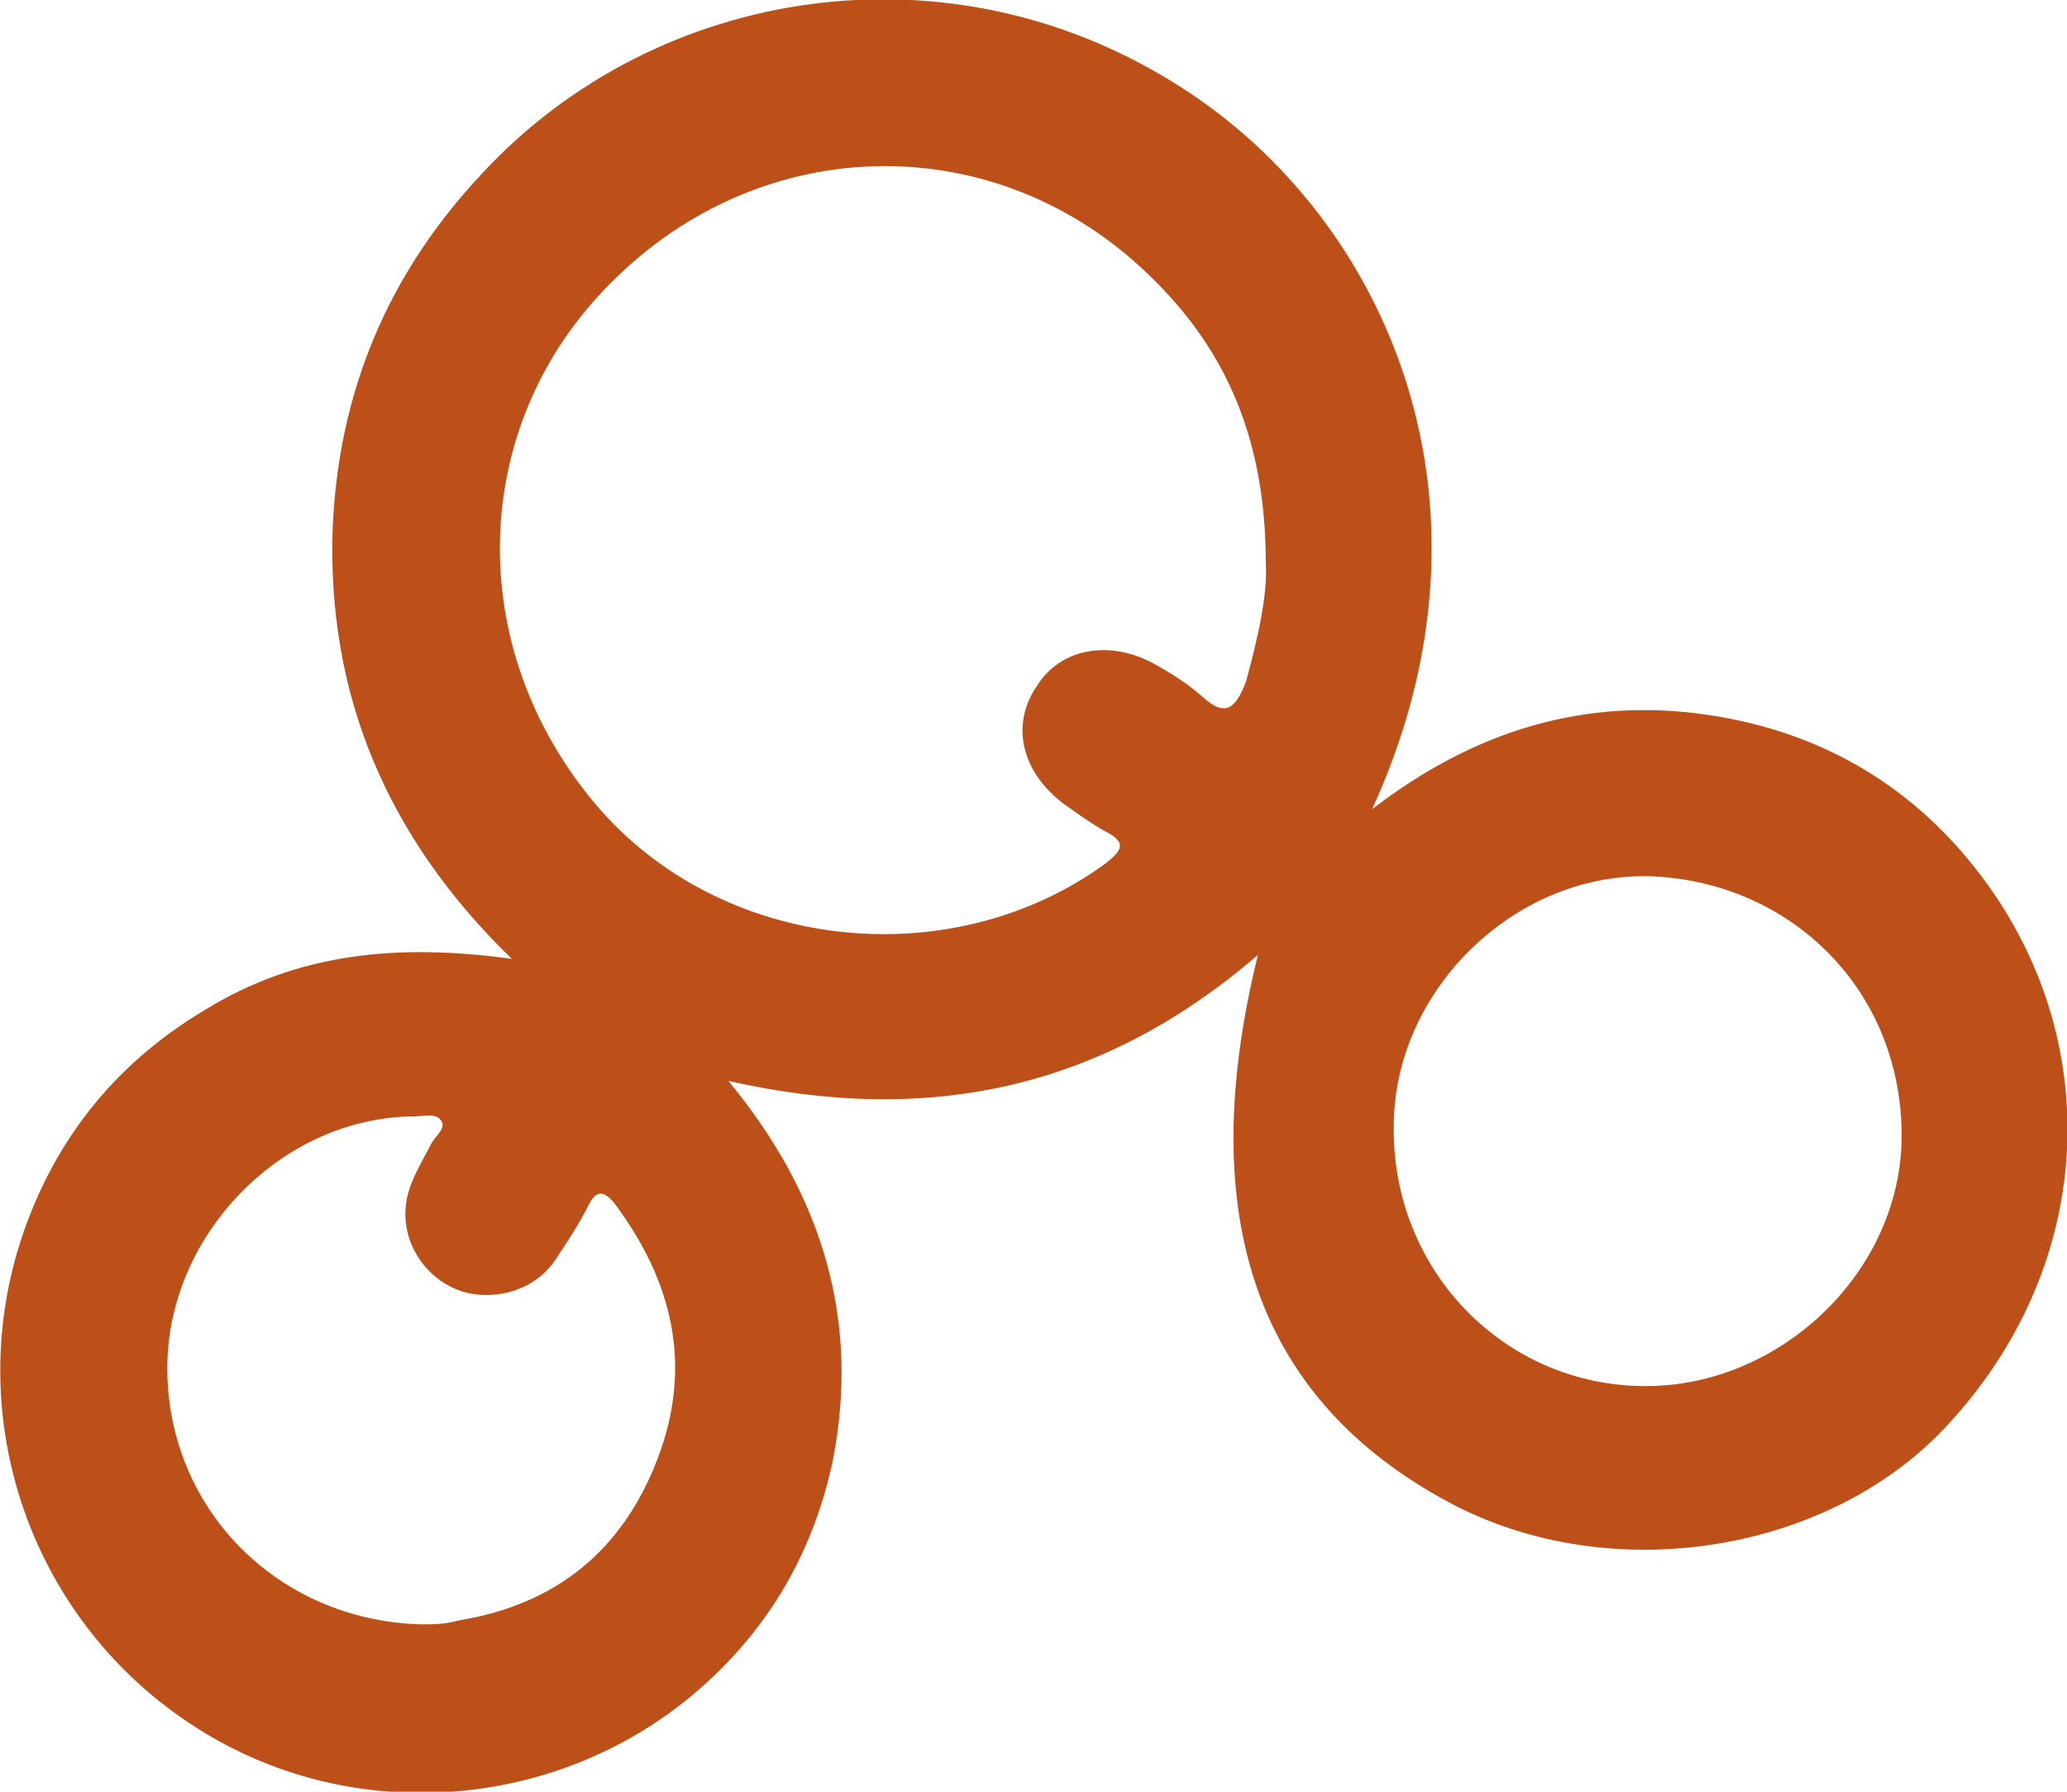 <?xml version="1.0" encoding="utf-8"?>
<!-- Generator: Adobe Illustrator 27.0.1, SVG Export Plug-In . SVG Version: 6.00 Build 0)  -->
<svg version="1.1" id="Layer_1" xmlns="http://www.w3.org/2000/svg" xmlns:xlink="http://www.w3.org/1999/xlink" x="0px" y="0px"
	 viewBox="0 0 105 91" style="enable-background:new 0 0 105 91;" xml:space="preserve">
<style type="text/css">
	.st0{fill:#BD4F19;}
</style>
<path class="st0" d="M26,48.7c-6.4-6.2-9.4-13.5-9.1-21.9c0.3-6.9,2.8-12.9,7.6-18c8.9-9.6,23.9-11.9,35.6-4.3
	c10.4,6.7,16.7,21.1,9.6,36.6c5.2-4,10.8-5.7,17-4.8c6.2,0.9,11.1,4,14.6,9.1c5.7,8.4,4.8,19.2-2.3,26.9c-6,6.6-17.2,8.4-25.4,4
	c-9.7-5.2-13-14.4-9.7-27.8C56,55.3,47.2,57.2,37,54.9c4.8,5.8,6.7,12.2,5.3,19.3c-1,4.7-3.3,8.6-6.9,11.7
	c-7.1,6.1-17.6,6.9-25.5,1.8c-8.1-5.2-11.7-15.1-9-24.2c1.6-5.3,4.8-9.4,9.5-12.2C15.1,48.4,20.2,47.9,26,48.7z M64.3,28.6
	c0-6.1-1.9-10.7-5.8-14.5C50.7,6.4,38.7,6.6,31,14.4c-7.2,7.2-7.5,18.5-0.7,26.5c6.3,7.4,17.9,8.7,25.8,3c0.9-0.7,1.2-1.1,0-1.7
	c-0.7-0.4-1.4-0.9-2.1-1.4c-2.1-1.6-2.7-4-1.3-6c1.2-1.9,3.7-2.3,5.9-1.1c0.9,0.5,1.7,1,2.5,1.7c1.2,1.1,1.7,0.5,2.2-0.8
	C63.9,32.4,64.4,30.2,64.3,28.6z M83.6,70.4c6.9,0,13.1-5.9,13-12.9c-0.1-7.4-5.8-12.8-12.9-13c-6.9-0.1-12.9,5.9-12.9,12.7
	C70.7,64.5,76.4,70.4,83.6,70.4z M21.4,82.5c0.6,0,1.2,0,1.9-0.2c4.9-0.8,8.3-3.5,10.1-8.2c1.8-4.7,0.8-9-2.2-13
	c-0.5-0.6-0.9-0.7-1.3,0.1c-0.5,1-1.1,1.9-1.7,2.8c-1,1.5-3,2.1-4.7,1.6c-1.6-0.5-2.8-2-2.9-3.7c-0.1-1.5,0.7-2.6,1.3-3.8
	c0.2-0.4,0.8-0.8,0.5-1.2c-0.3-0.4-0.9-0.2-1.3-0.2c-6.7,0-12.5,5.9-12.6,12.6C8.4,76.5,14,82.3,21.4,82.5z"/>
</svg>
